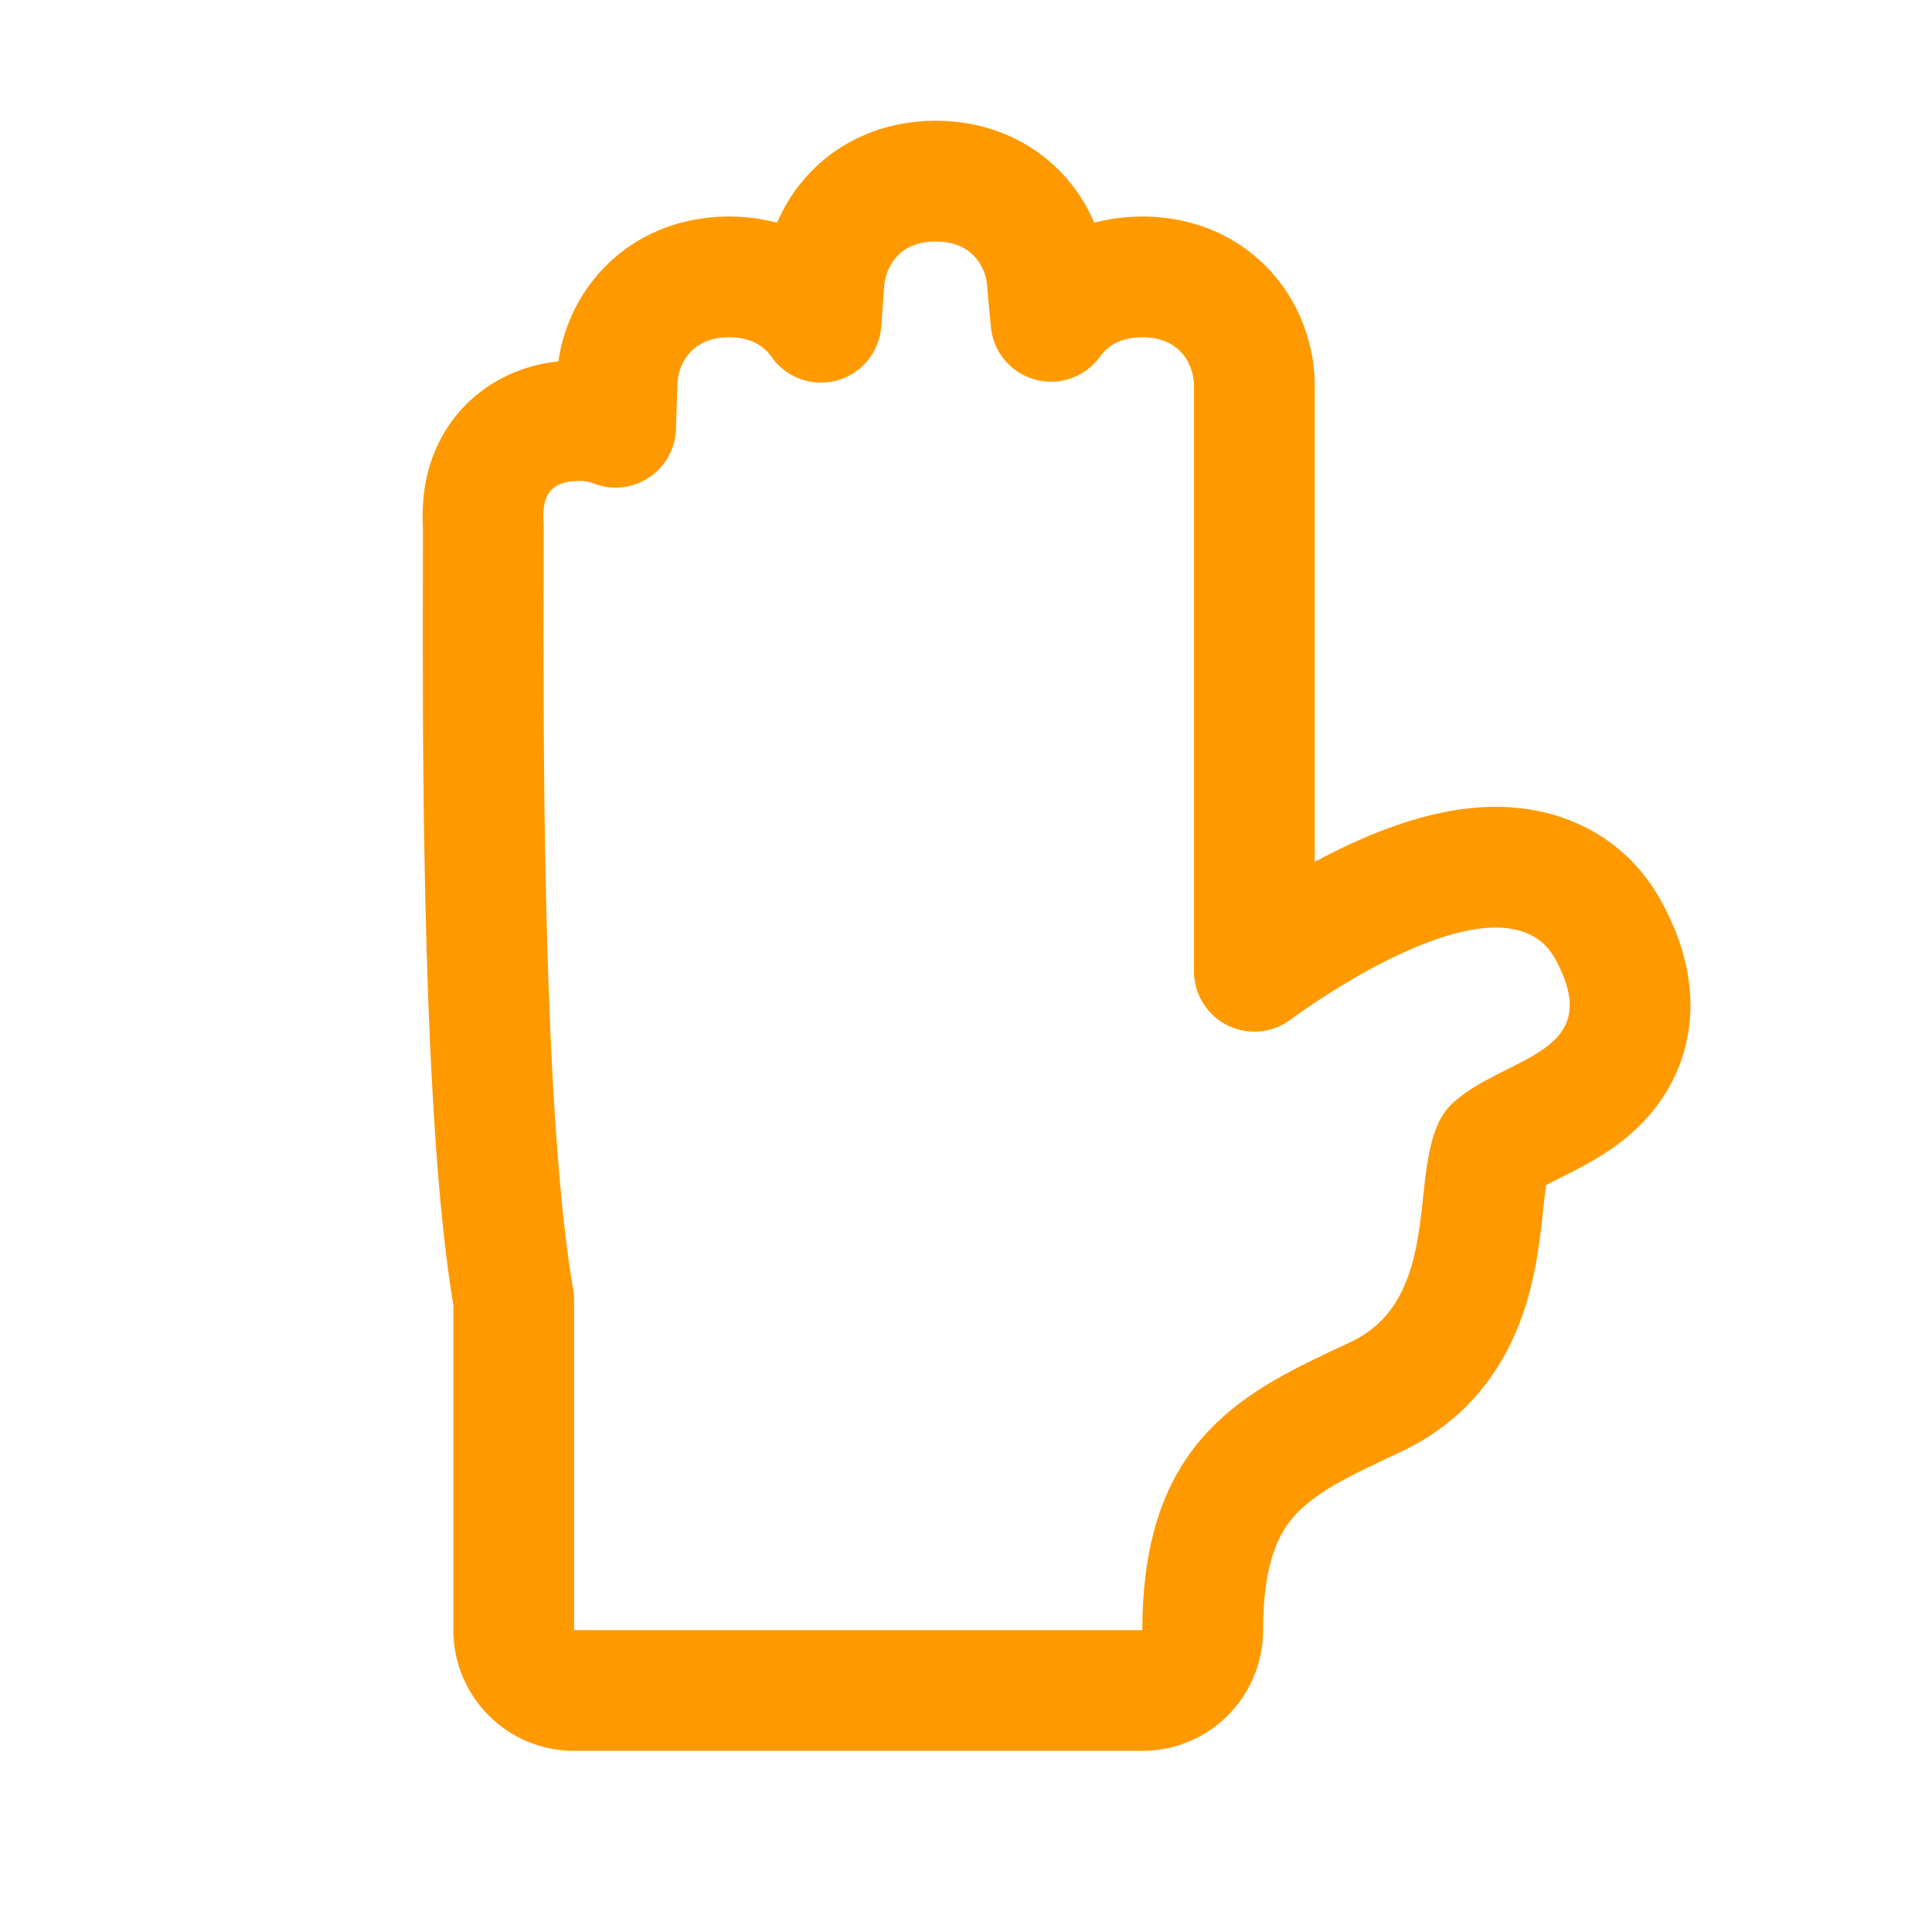 <svg width="32" height="32" viewBox="0 0 32 32" fill="none" xmlns="http://www.w3.org/2000/svg">
<path d="M10.197 7.076C10.006 7.001 9.801 6.966 9.59 6.966C9.297 6.966 8.976 7.022 8.685 7.202C8.378 7.391 8.198 7.66 8.103 7.917C8.016 8.153 8.003 8.373 8 8.506C7.999 8.576 8.001 8.639 8.002 8.682C8.003 8.691 8.003 8.698 8.003 8.705C8.004 8.738 8.005 8.748 8.005 8.757L8.005 8.758C8.005 8.948 8.004 9.171 8.004 9.42C8.001 10.71 7.997 12.73 8.043 14.821C8.097 17.251 8.219 19.858 8.509 21.536V27C8.509 27.552 8.957 28 9.509 28H18.921C19.473 28 19.921 27.552 19.921 27C19.921 25.613 20.287 24.881 20.725 24.407C21.21 23.883 21.876 23.561 22.764 23.149C24.128 22.517 24.399 21.227 24.512 20.392C24.54 20.184 24.558 20.017 24.573 19.869C24.595 19.663 24.613 19.495 24.649 19.308C24.693 19.082 24.737 19.012 24.742 19.003C24.846 18.909 25.003 18.814 25.258 18.683C25.294 18.665 25.335 18.645 25.379 18.623C25.593 18.516 25.885 18.371 26.124 18.205C26.433 17.99 26.823 17.631 26.956 17.047C27.085 16.478 26.917 15.922 26.647 15.422C26.201 14.595 25.402 14.345 24.697 14.364C24.04 14.382 23.359 14.622 22.779 14.89C22.055 15.226 21.337 15.68 20.776 16.087V14.31V6.379C20.776 6.071 20.686 5.644 20.395 5.27C20.069 4.85 19.558 4.586 18.921 4.586C18.283 4.586 17.773 4.85 17.447 5.27C17.433 5.287 17.42 5.305 17.408 5.322L17.352 4.735C17.342 4.433 17.245 4.035 16.972 3.684C16.646 3.264 16.135 3 15.498 3C14.86 3 14.35 3.264 14.024 3.684C13.748 4.039 13.652 4.443 13.643 4.746L13.598 5.337C13.582 5.314 13.566 5.292 13.549 5.27C13.223 4.85 12.712 4.586 12.075 4.586C11.438 4.586 10.927 4.85 10.601 5.27C10.316 5.636 10.223 6.053 10.219 6.36L10.197 7.076Z" stroke="#FF9900" stroke-width="2" stroke-linecap="round" stroke-linejoin="round"/>
</svg>
